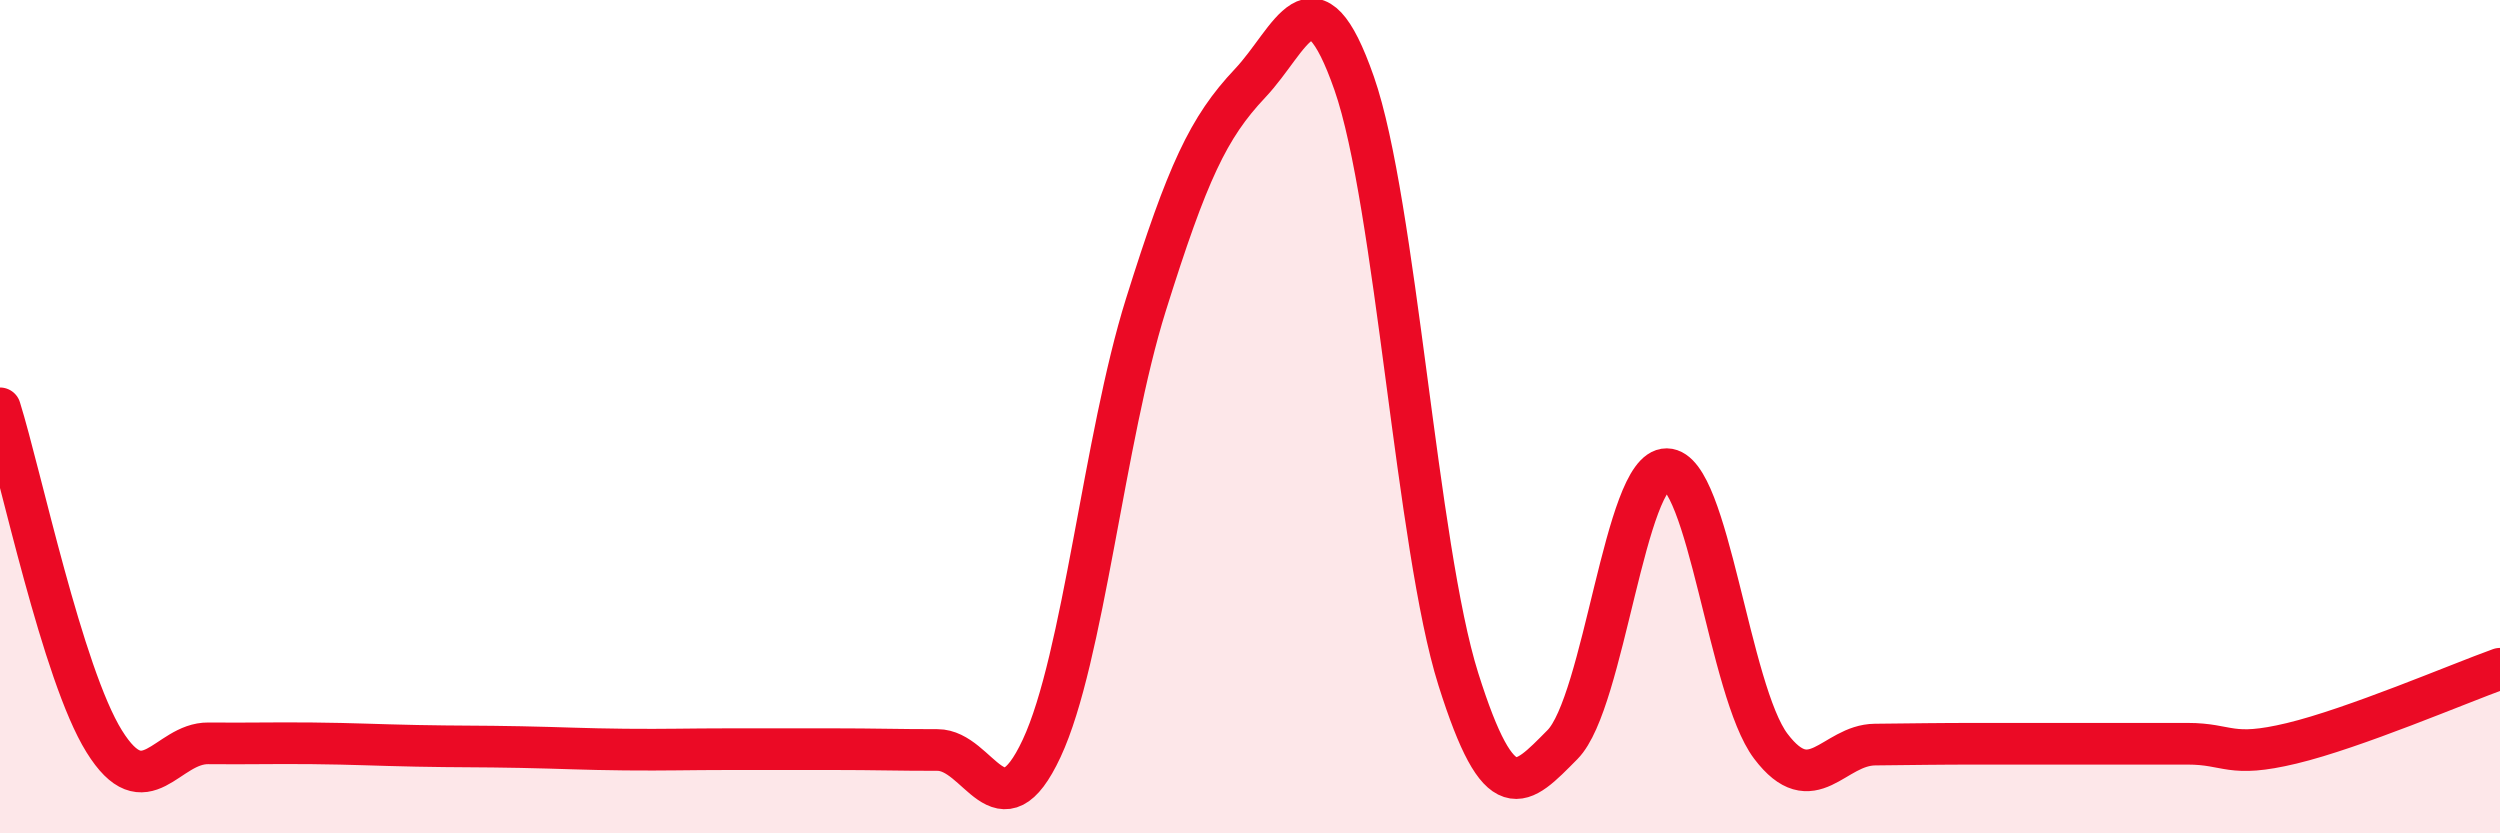 
    <svg width="60" height="20" viewBox="0 0 60 20" xmlns="http://www.w3.org/2000/svg">
      <path
        d="M 0,9.8 C 0.5,11.4 1.5,16.18 2.5,17.79 C 3.5,19.4 4,17.83 5,17.84 C 6,17.85 6.5,17.83 7.5,17.84 C 8.5,17.85 9,17.88 10,17.9 C 11,17.92 11.5,17.91 12.5,17.93 C 13.5,17.95 14,17.98 15,17.99 C 16,18 16.5,17.98 17.5,17.98 C 18.5,17.98 19,17.98 20,17.98 C 21,17.98 21.5,18 22.5,18 C 23.5,18 24,20.1 25,17.96 C 26,15.82 26.5,10.51 27.5,7.32 C 28.5,4.13 29,3.06 30,2 C 31,0.94 31.5,-0.86 32.5,2 C 33.5,4.86 34,13.13 35,16.3 C 36,19.47 36.5,18.88 37.5,17.87 C 38.5,16.86 39,11.25 40,11.26 C 41,11.27 41.5,16.59 42.5,17.91 C 43.5,19.23 44,17.88 45,17.87 C 46,17.86 46.5,17.85 47.5,17.85 C 48.5,17.85 49,17.85 50,17.85 C 51,17.85 51.5,17.85 52.5,17.85 C 53.5,17.85 53.5,18.2 55,17.84 C 56.5,17.48 59,16.41 60,16.05L60 20L0 20Z"
        fill="#EB0A25"
        opacity="0.1"
        stroke-linecap="round"
        stroke-linejoin="round"
      />
      <path
        d="M 0,9.8 C 0.5,11.4 1.5,16.18 2.5,17.79 C 3.5,19.4 4,17.83 5,17.84 C 6,17.85 6.5,17.83 7.5,17.84 C 8.5,17.85 9,17.88 10,17.9 C 11,17.92 11.5,17.91 12.5,17.93 C 13.5,17.95 14,17.98 15,17.99 C 16,18 16.5,17.98 17.5,17.98 C 18.5,17.98 19,17.98 20,17.98 C 21,17.98 21.5,18 22.5,18 C 23.5,18 24,20.1 25,17.96 C 26,15.82 26.5,10.51 27.5,7.32 C 28.5,4.13 29,3.06 30,2 C 31,0.94 31.5,-0.86 32.5,2 C 33.5,4.86 34,13.13 35,16.3 C 36,19.47 36.5,18.88 37.5,17.87 C 38.5,16.86 39,11.25 40,11.26 C 41,11.27 41.5,16.59 42.5,17.91 C 43.5,19.23 44,17.88 45,17.87 C 46,17.86 46.5,17.85 47.5,17.85 C 48.5,17.85 49,17.85 50,17.85 C 51,17.85 51.5,17.85 52.5,17.85 C 53.5,17.85 53.5,18.2 55,17.84 C 56.5,17.48 59,16.41 60,16.05"
        stroke="#EB0A25"
        stroke-width="1"
        fill="none"
        stroke-linecap="round"
        stroke-linejoin="round"
      />
    </svg>
  